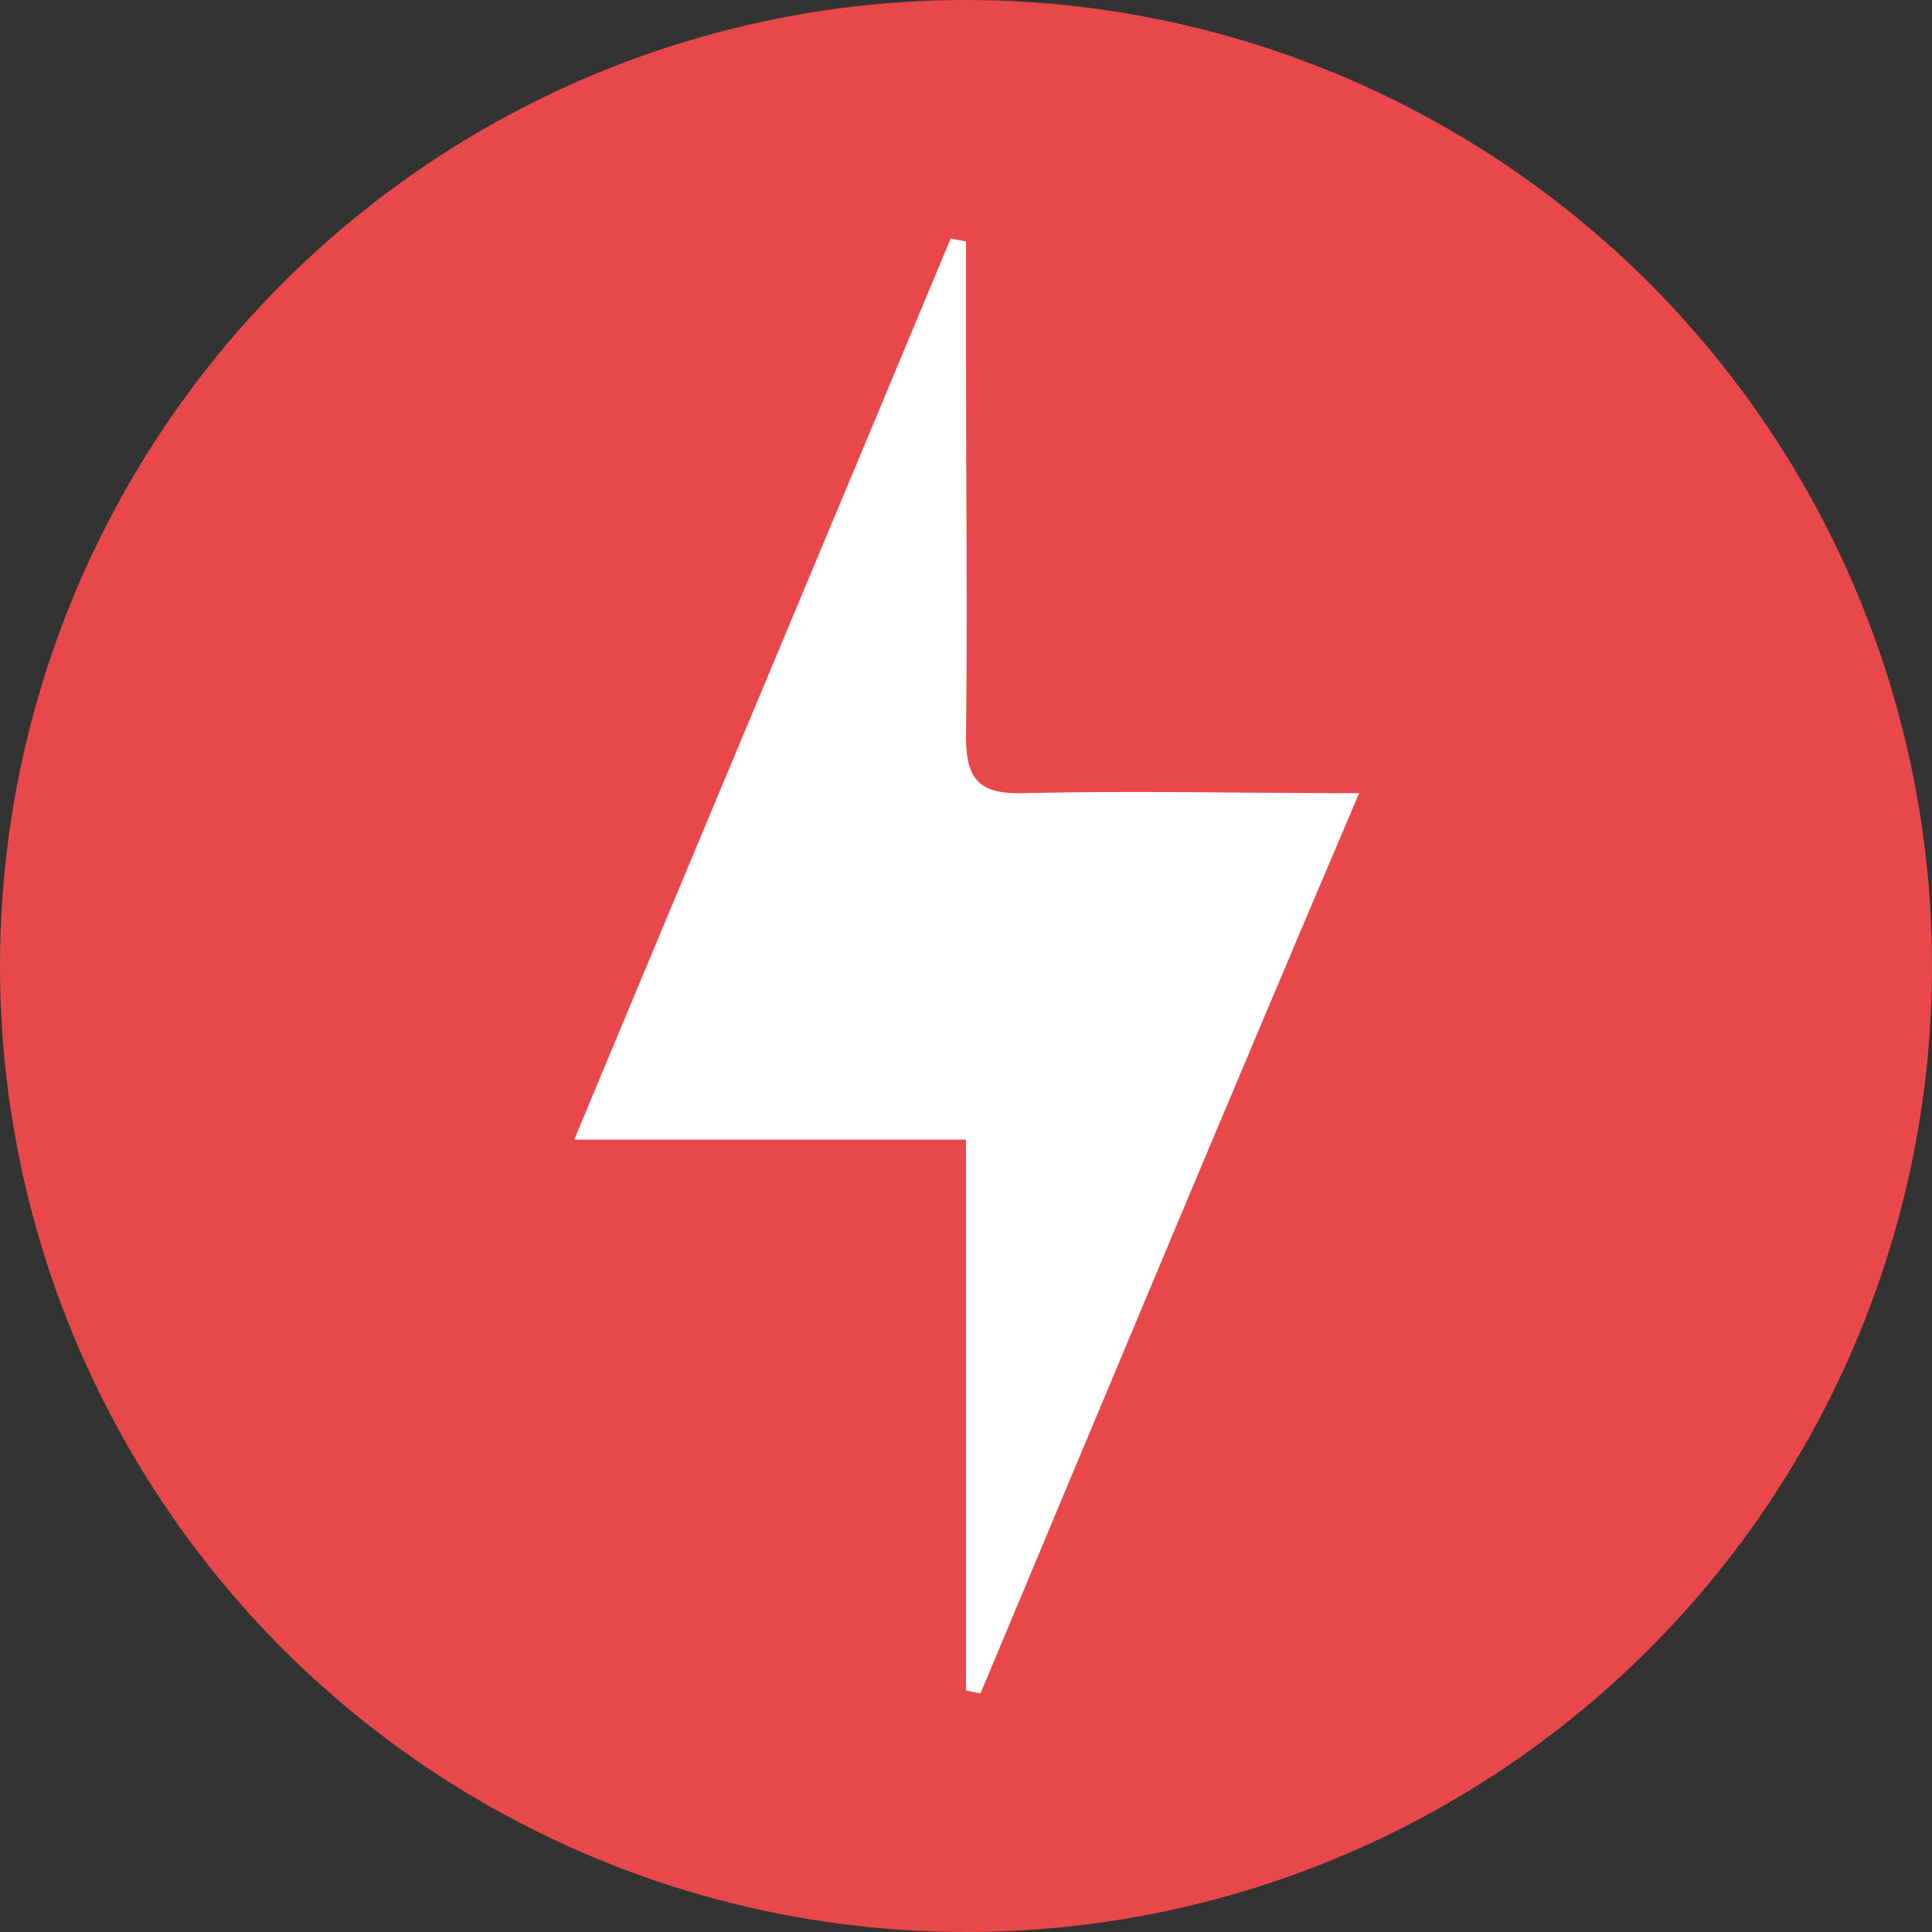<svg xmlns="http://www.w3.org/2000/svg" viewBox="0 0 72 72"><rect x="0" y="0" width="72" height="72" fill="#333333" stroke="none"/><defs><style>.cls-1{fill:#e9484b;}.cls-2{fill:#fff;}</style></defs><title>Fichier 13</title><g id="Calque_2" data-name="Calque 2"><g id="Calque_1-2" data-name="Calque 1"><circle class="cls-1" cx="36" cy="36" r="36"/><path class="cls-2" d="M36,63V42.47H21.4C26.18,31,30.8,20,35.43,8.89L36,9v4.53c0,4.64.06,9.28,0,13.92,0,1.68.55,2.15,2.17,2.11,4-.1,8,0,12.48,0C45.83,40.88,41.19,52,36.54,63.11Z"/></g></g></svg>